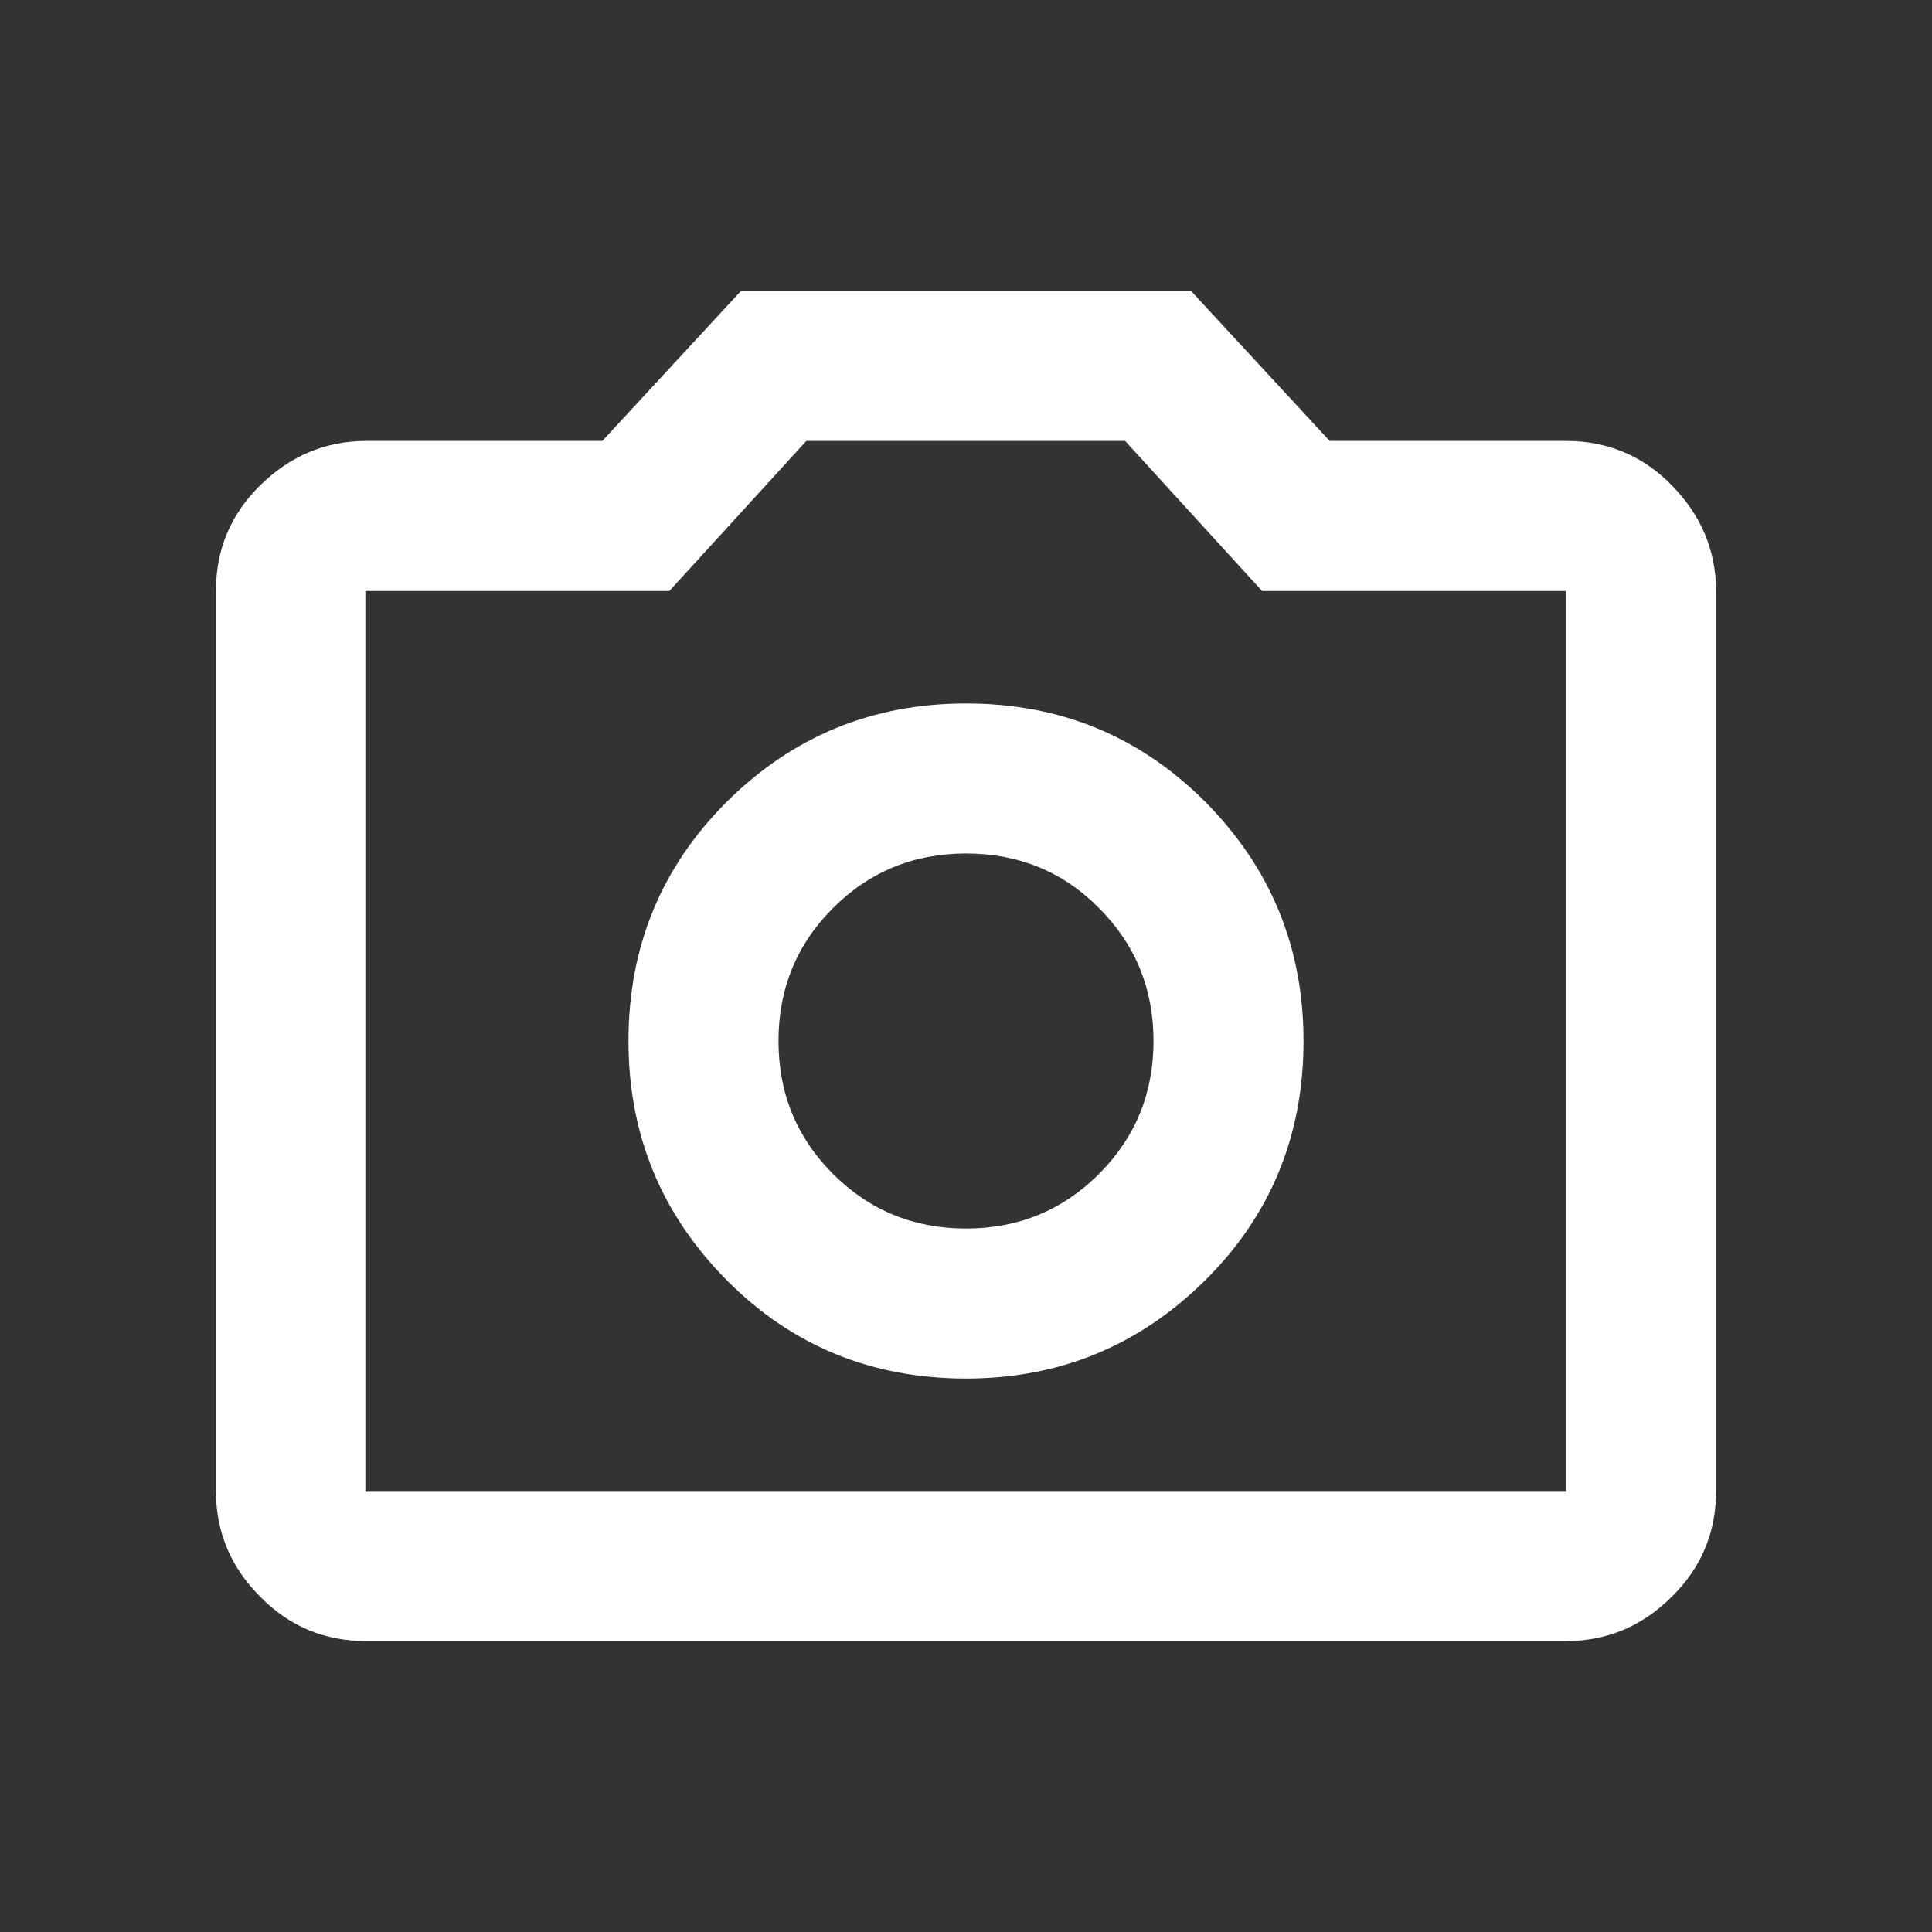 <?xml version="1.0" encoding="UTF-8"?>
<svg id="_レイヤー_2" data-name="レイヤー_2" xmlns="http://www.w3.org/2000/svg" viewBox="0 0 34 34">
  <rect x="0" y="0" width="34" height="34" fill="#333333" stroke="none"/>
  <defs>
    <style>
      .cls-1 {
        fill: none;
      }

      .cls-2 {
        fill: #fff;
      }
    </style>
  </defs>
  <g id="content">
    <g>
      <rect class="cls-1" width="34" height="34"/>
      <path class="cls-2" d="M17,24.26c1.65,0,3.05-.58,4.21-1.73s1.73-2.56,1.73-4.21-.58-3.05-1.73-4.21c-1.16-1.16-2.56-1.73-4.21-1.73s-3.05.58-4.21,1.73c-1.16,1.16-1.73,2.56-1.73,4.21s.58,3.05,1.73,4.21,2.56,1.73,4.21,1.73ZM17,21.62c-.92,0-1.7-.32-2.34-.96s-.96-1.42-.96-2.34.32-1.7.96-2.34c.64-.64,1.42-.96,2.34-.96s1.71.32,2.34.96c.64.64.96,1.42.96,2.34s-.32,1.7-.96,2.34-1.42.96-2.34.96ZM6.44,28.88c-.73,0-1.35-.26-1.86-.78-.52-.52-.78-1.14-.78-1.86v-15.84c0-.73.26-1.35.78-1.86s1.14-.78,1.86-.78h4.16l2.44-2.64h7.92l2.44,2.64h4.16c.73,0,1.35.26,1.86.78s.78,1.14.78,1.86v15.84c0,.73-.26,1.35-.78,1.86-.52.52-1.14.78-1.86.78H6.44ZM6.44,26.24h21.12v-15.84h-5.35l-2.41-2.64h-5.61l-2.41,2.64h-5.35v15.84Z"/>
    </g>
  </g>
</svg>